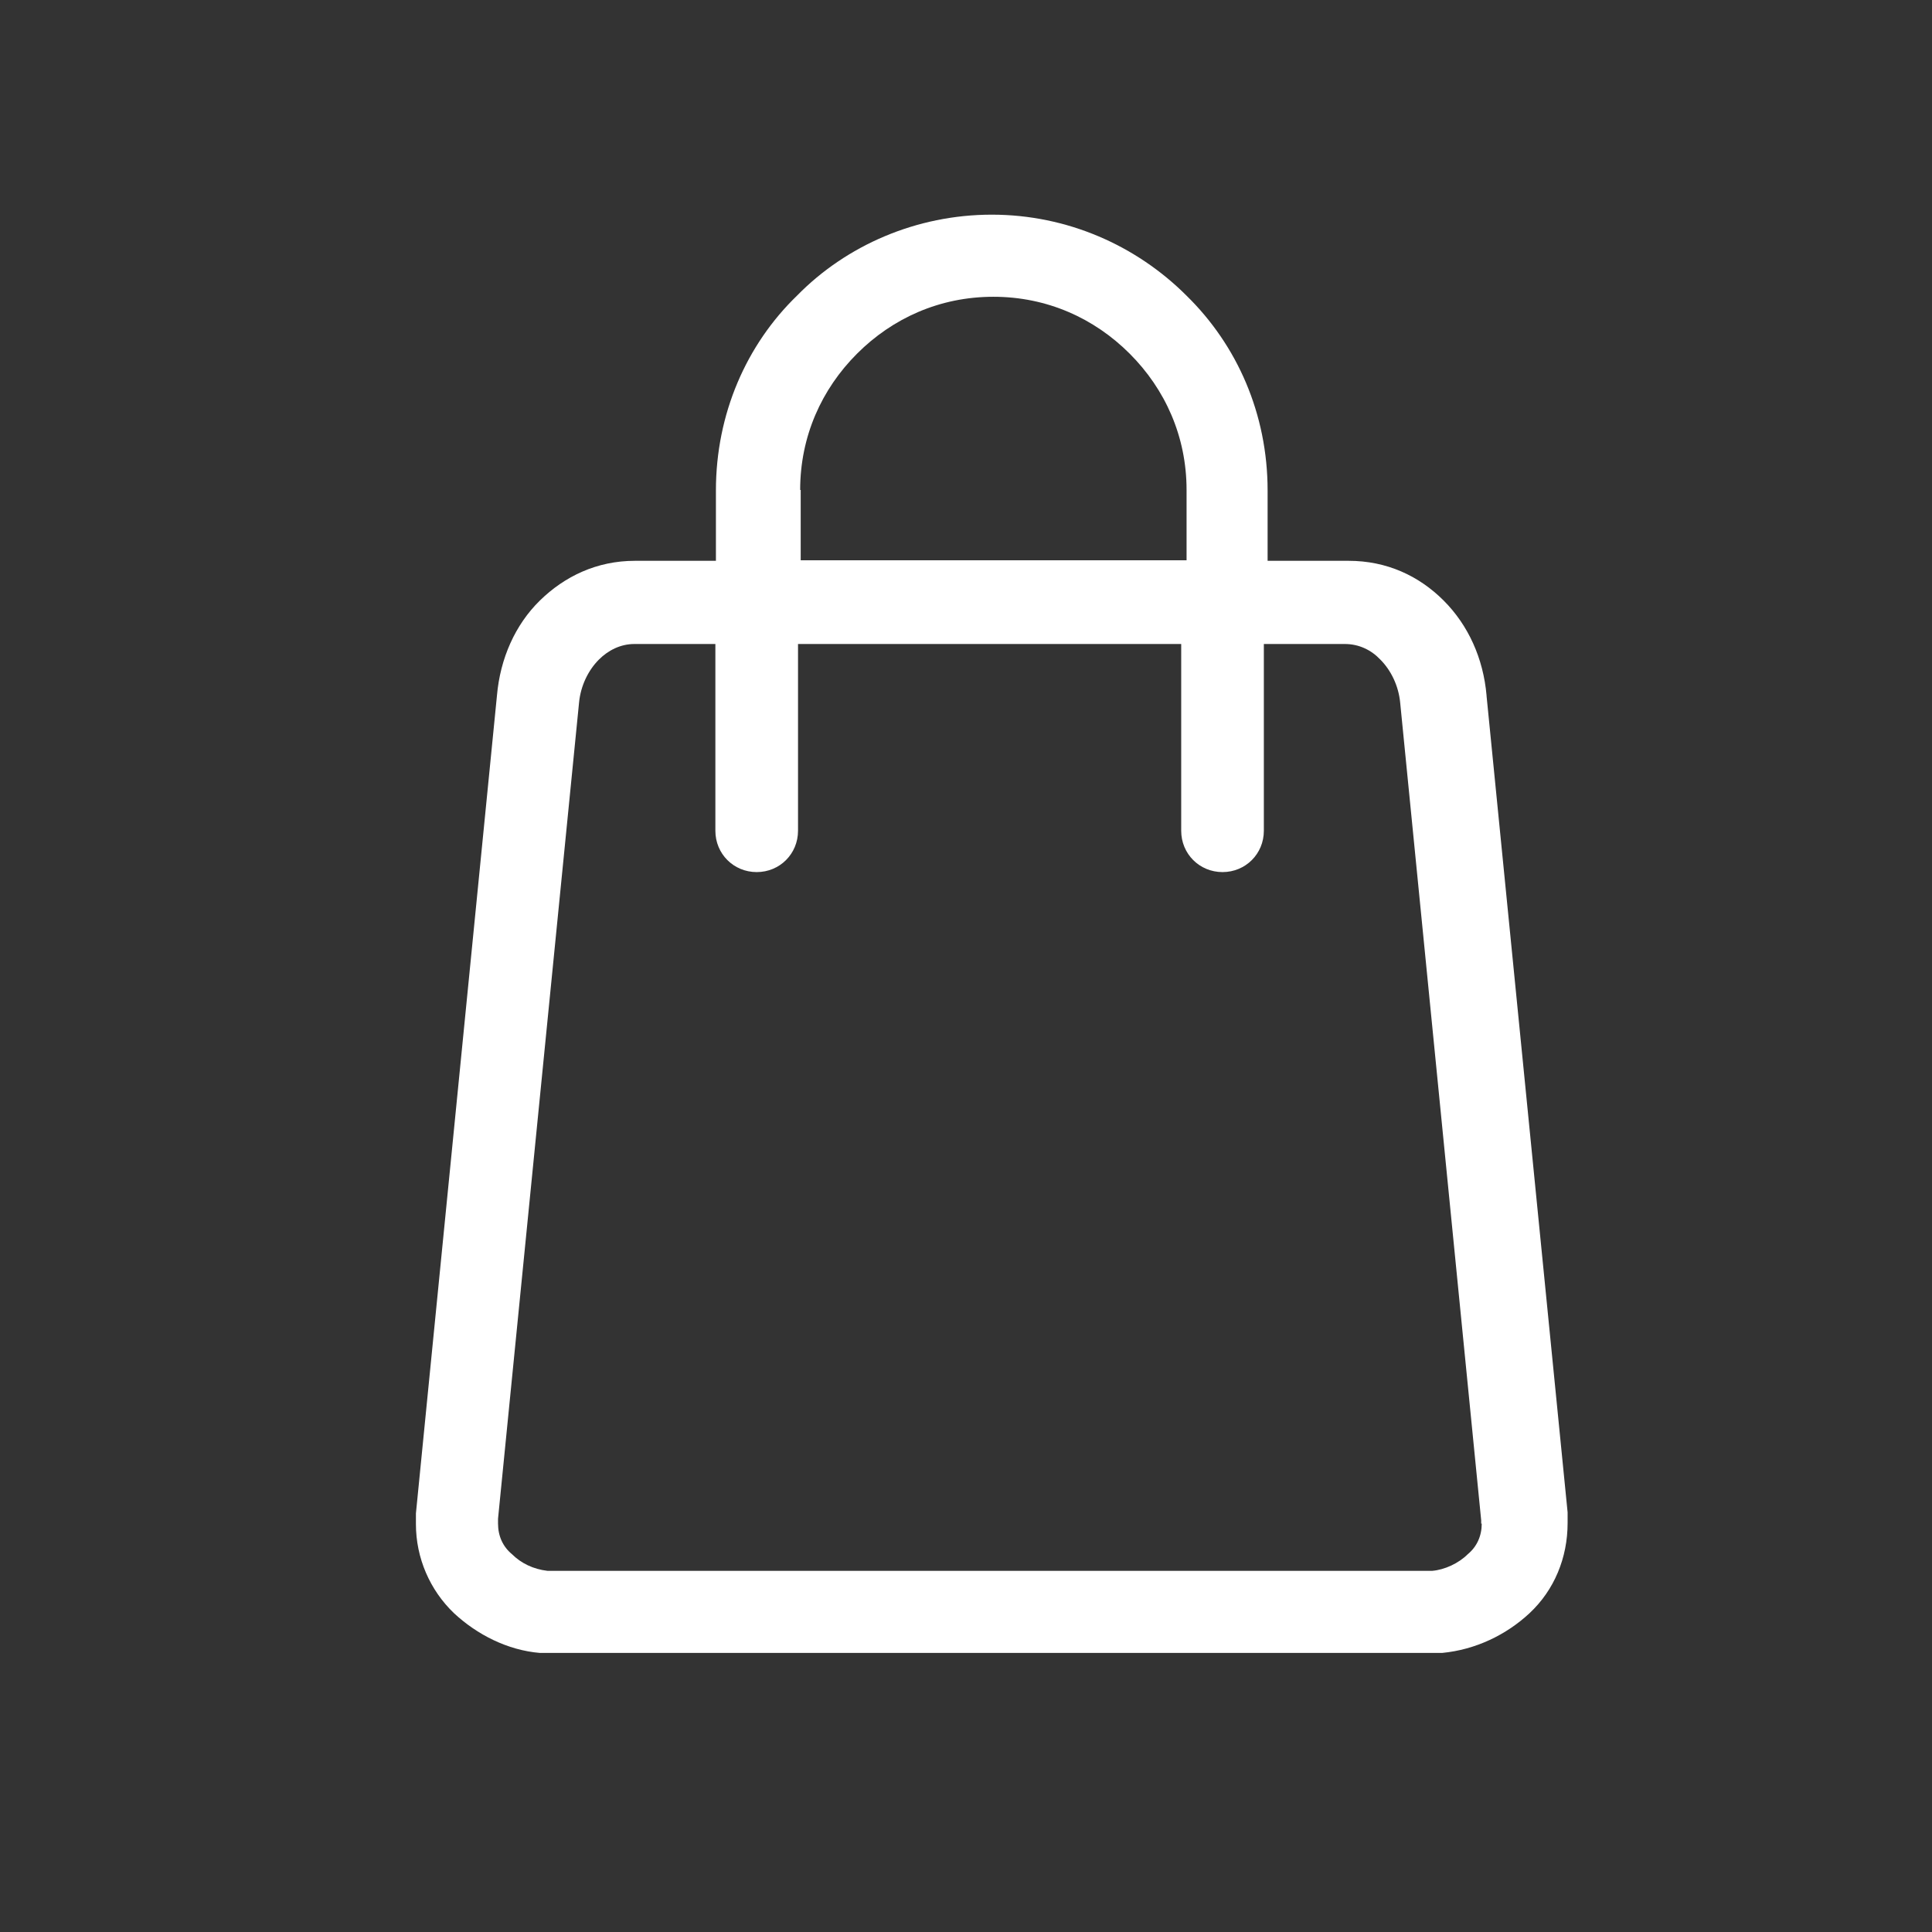 <svg xmlns="http://www.w3.org/2000/svg" id="Livello_2" data-name="Livello 2" viewBox="0 0 36 36"><rect x="0" y="0" width="36" height="36" fill="#333333" stroke="none"/><defs><style> .cls-1 { fill: none; } .cls-1, .cls-2 { stroke-width: 0px; } .cls-2 { fill: #fff; } </style></defs><g id="Livello_1-2" data-name="Livello 1"><g><path class="cls-2" d="m27.7,12.96c-.06-.69-.34-1.31-.8-1.77-.46-.46-1.06-.74-1.77-.74h-1.51v-1.31c0-1.43-.57-2.71-1.51-3.63-.94-.94-2.23-1.51-3.63-1.51s-2.71.57-3.63,1.51c-.94.91-1.51,2.2-1.51,3.63v1.31h-1.51c-.71,0-1.31.29-1.77.74s-.74,1.08-.8,1.77l-1.51,15.24v.2c0,.63.26,1.23.71,1.66.43.4,1,.69,1.6.74h16.81c.63-.06,1.2-.34,1.63-.74.46-.43.71-1.03.71-1.68v-.2l-1.51-15.21Zm-12.79-3.83c0-1,.4-1.88,1.06-2.54.66-.66,1.54-1.06,2.54-1.06s1.88.4,2.54,1.06c.66.66,1.06,1.54,1.06,2.54v1.31h-7.19v-1.31Zm12.7,19.26c0,.23-.09.43-.26.57-.17.17-.43.29-.66.31H10.2c-.26-.03-.49-.14-.66-.31-.17-.14-.26-.34-.26-.57v-.09l1.51-15.21c.03-.31.17-.6.37-.8.17-.17.4-.29.66-.29h1.51v3.48c0,.43.34.77.77.77s.77-.34.77-.77v-3.48h7.14v3.48c0,.43.34.77.77.77s.77-.34.77-.77v-3.48h1.51c.26,0,.49.11.66.29.2.2.34.49.37.8l1.51,15.24v.06h0Z"></path><rect class="cls-1" width="36" height="36"></rect></g></g></svg>